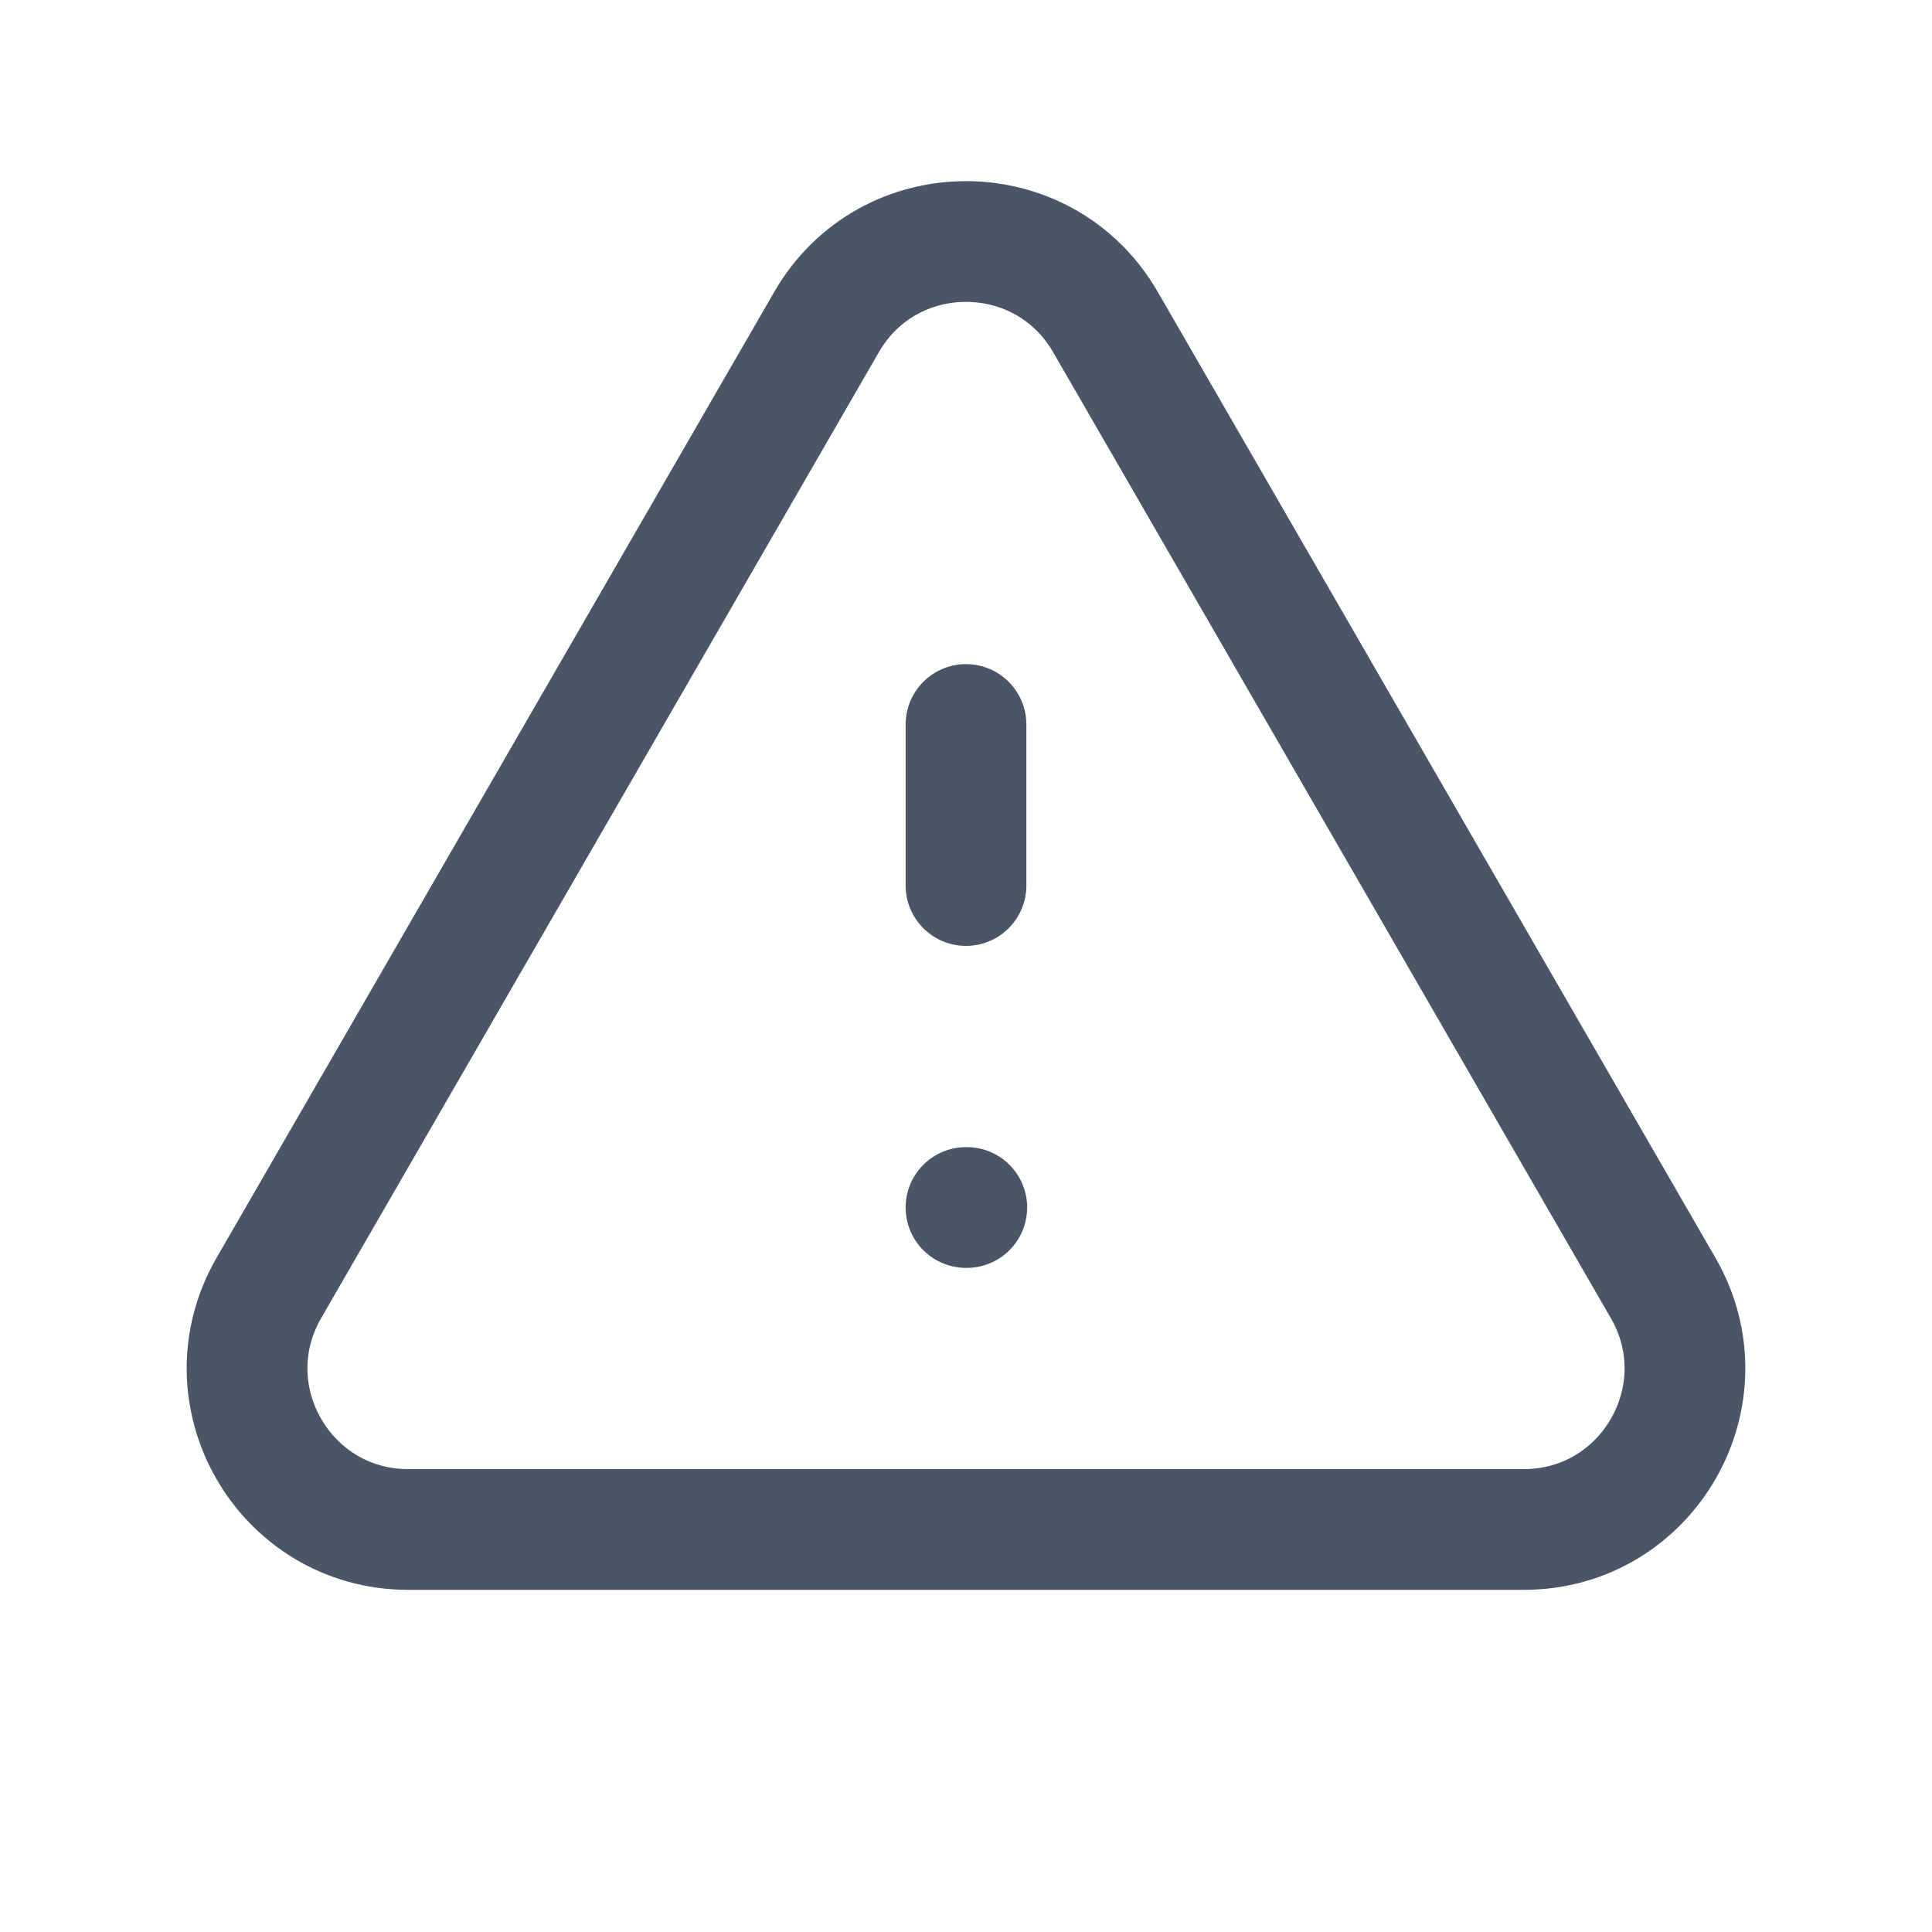 <svg width="32" height="32" viewBox="0 0 32 32" fill="none" xmlns="http://www.w3.org/2000/svg">
<path d="M16 12V14.667M16 20H16.013M6.763 25.333H25.237C27.291 25.333 28.573 23.111 27.547 21.333L18.309 5.333C17.283 3.556 14.717 3.556 13.691 5.333L4.453 21.333C3.427 23.111 4.709 25.333 6.763 25.333Z" stroke="#4A5568" stroke-width="2" stroke-linecap="round" stroke-linejoin="round"/>
</svg>
